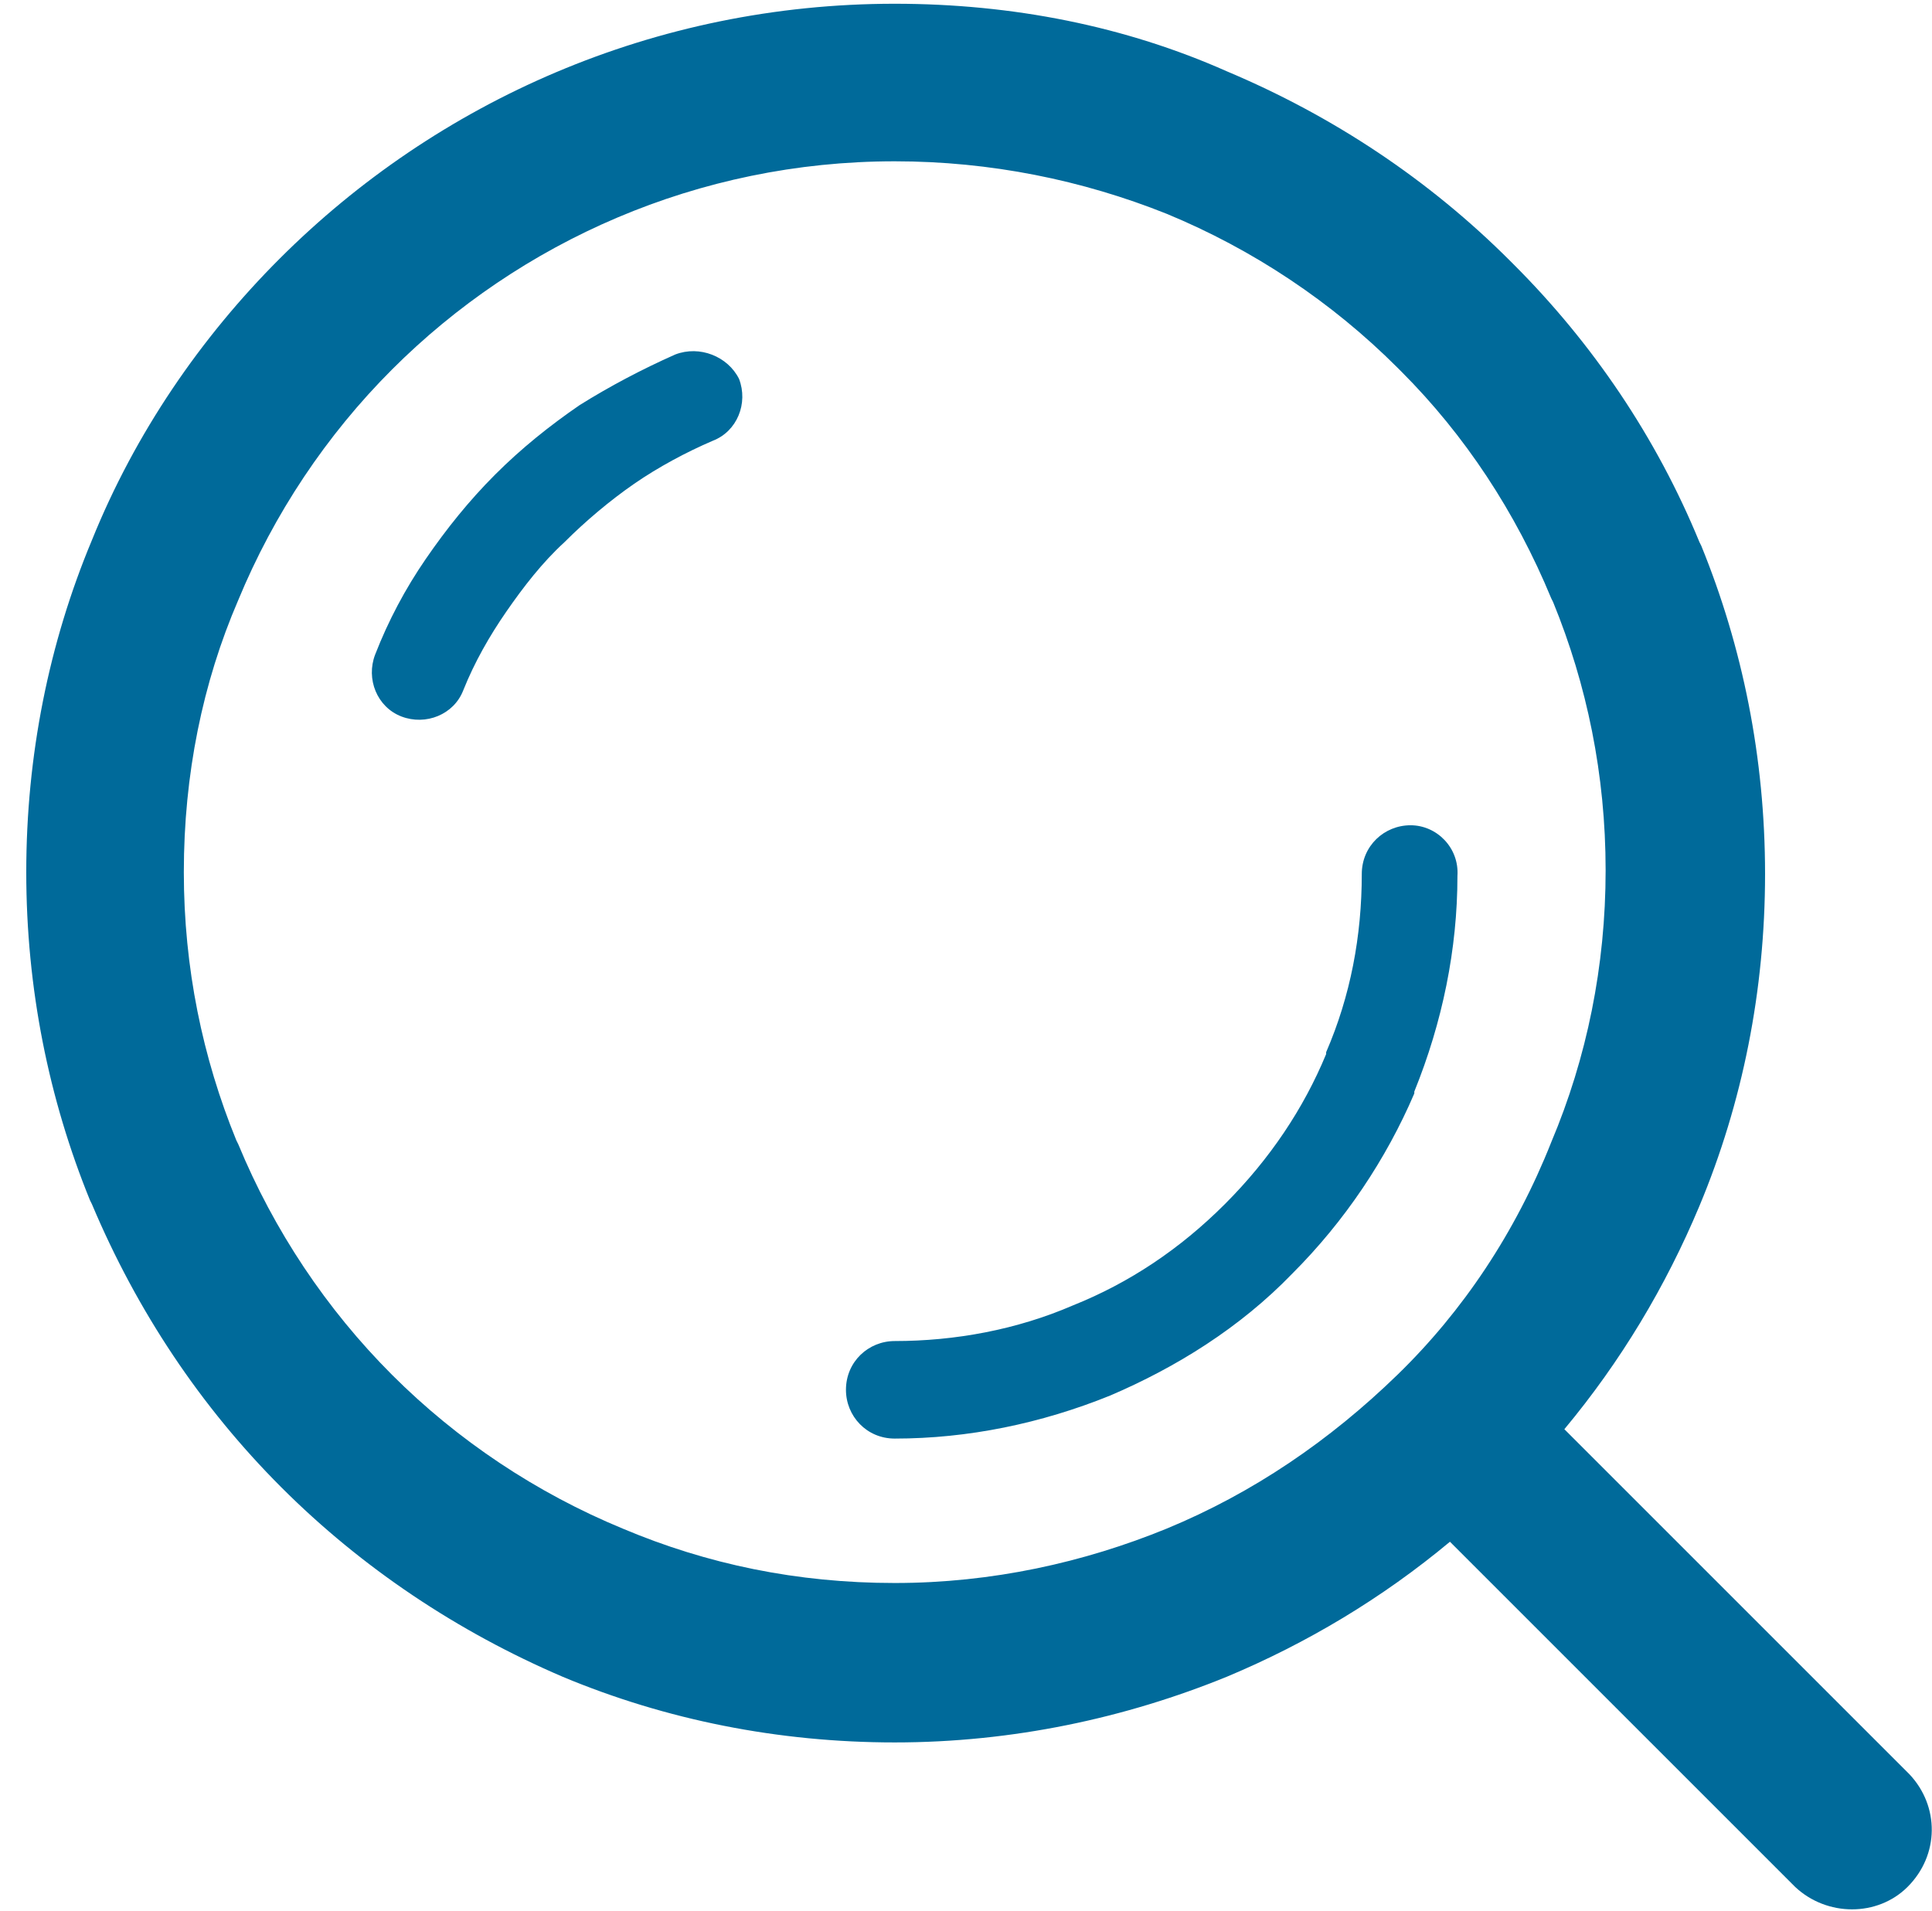 <?xml version="1.0" encoding="utf-8"?>
<!-- Generator: Adobe Illustrator 21.0.0, SVG Export Plug-In . SVG Version: 6.00 Build 0)  -->
<svg version="1.1" id="Layer_1" xmlns="http://www.w3.org/2000/svg" xmlns:xlink="http://www.w3.org/1999/xlink" x="0px" y="0px"
	 viewBox="0 0 103 101.9" style="enable-background:new 0 0 103 101.9;" xml:space="preserve">
<style type="text/css">
	.st0{clip-path:url(#SVGID_2_);fill:#006A9A;}
</style>
<g>
	<defs>
		<rect id="SVGID_1_" x="1.3" y="0.2" width="101.7" height="101.7"/>
	</defs>
	<clipPath id="SVGID_2_">
		<use xlink:href="#SVGID_1_"  style="overflow:visible;"/>
	</clipPath>
	<path class="st0" d="M75.2,44c-1.4,0-2.6,1.1-2.6,2.6c0,3.3-0.6,6.5-1.9,9.5l0,0.1c-1.2,2.9-3,5.6-5.4,8c-2.4,2.4-5.1,4.2-8.1,5.4
		c-3,1.3-6.3,1.9-9.5,1.9c-1.4,0-2.6,1.1-2.6,2.6c0,1.4,1.1,2.6,2.6,2.6c3.9,0,7.8-0.8,11.5-2.3c3.5-1.5,6.9-3.6,9.7-6.5
		c2.8-2.8,5-6.1,6.5-9.6l0-0.1c1.5-3.7,2.3-7.6,2.3-11.5C77.8,45.2,76.6,44,75.2,44 M36,18.9c-1.8,0.8-3.5,1.7-5.1,2.7
		c-1.6,1.1-3.1,2.3-4.5,3.7l0,0l0,0c-1.4,1.4-2.6,2.9-3.7,4.5v0v0c-1.1,1.6-2,3.3-2.7,5.1c-0.5,1.3,0.1,2.8,1.4,3.3
		c1.3,0.5,2.8-0.1,3.3-1.4c0.6-1.5,1.4-2.9,2.3-4.2l0,0c0.9-1.3,1.9-2.6,3.1-3.7c1.1-1.1,2.4-2.2,3.7-3.1c1.3-0.9,2.8-1.7,4.2-2.3
		c1.3-0.5,1.9-2,1.4-3.3C38.8,19,37.3,18.4,36,18.9 M74.5,73.3L74.5,73.3L74.5,73.3c-3.6,3.5-7.7,6.3-12.3,8.2
		c-4.4,1.8-9.3,2.9-14.5,2.9c-5.2,0-10-1-14.5-2.9l0,0c-4.6-1.9-8.8-4.7-12.3-8.2l0,0l0,0c-3.5-3.5-6.3-7.7-8.2-12.3l-0.1-0.2
		c-1.8-4.4-2.8-9.2-2.8-14.3c0-5.2,1-10.1,2.9-14.5c1.9-4.6,4.7-8.8,8.2-12.3c6.8-6.8,16.3-11.1,26.8-11.1c5.1,0,10,1,14.5,2.8l0,0
		c4.6,1.9,8.8,4.7,12.3,8.2l0.2,0.2c3.4,3.4,6.1,7.5,8,12.1l0.1,0.2c1.8,4.4,2.8,9.2,2.8,14.3c0,5.1-1,10-2.9,14.5
		C80.8,65.7,78,69.9,74.5,73.3 M101.8,94.6L83.4,76.2c3-3.6,5.4-7.6,7.2-11.9c2.3-5.5,3.5-11.5,3.5-17.7c0-6.2-1.2-12.1-3.4-17.5
		l-0.1-0.2c-2.3-5.6-5.7-10.6-9.9-14.8l-0.2-0.2c-4.3-4.3-9.4-7.7-15.1-10.1v0l0,0C60,1.4,54,0.2,47.7,0.2
		c-12.8,0-24.4,5.2-32.8,13.6C10.7,18,7.2,23.1,4.9,28.8c-2.3,5.5-3.5,11.5-3.5,17.7c0,6.2,1.2,12.1,3.4,17.5l0.1,0.2
		c2.4,5.7,5.8,10.8,10.1,15.1l0,0c4.3,4.3,9.4,7.7,15,10.1l0,0l0,0c5.5,2.3,11.5,3.5,17.7,3.5c6.3,0,12.3-1.3,17.7-3.5
		c4.3-1.8,8.3-4.2,11.9-7.2l18.4,18.4c1.7,1.6,4.4,1.6,6,0C103.4,98.9,103.4,96.3,101.8,94.6"/>
</g>
</svg>
